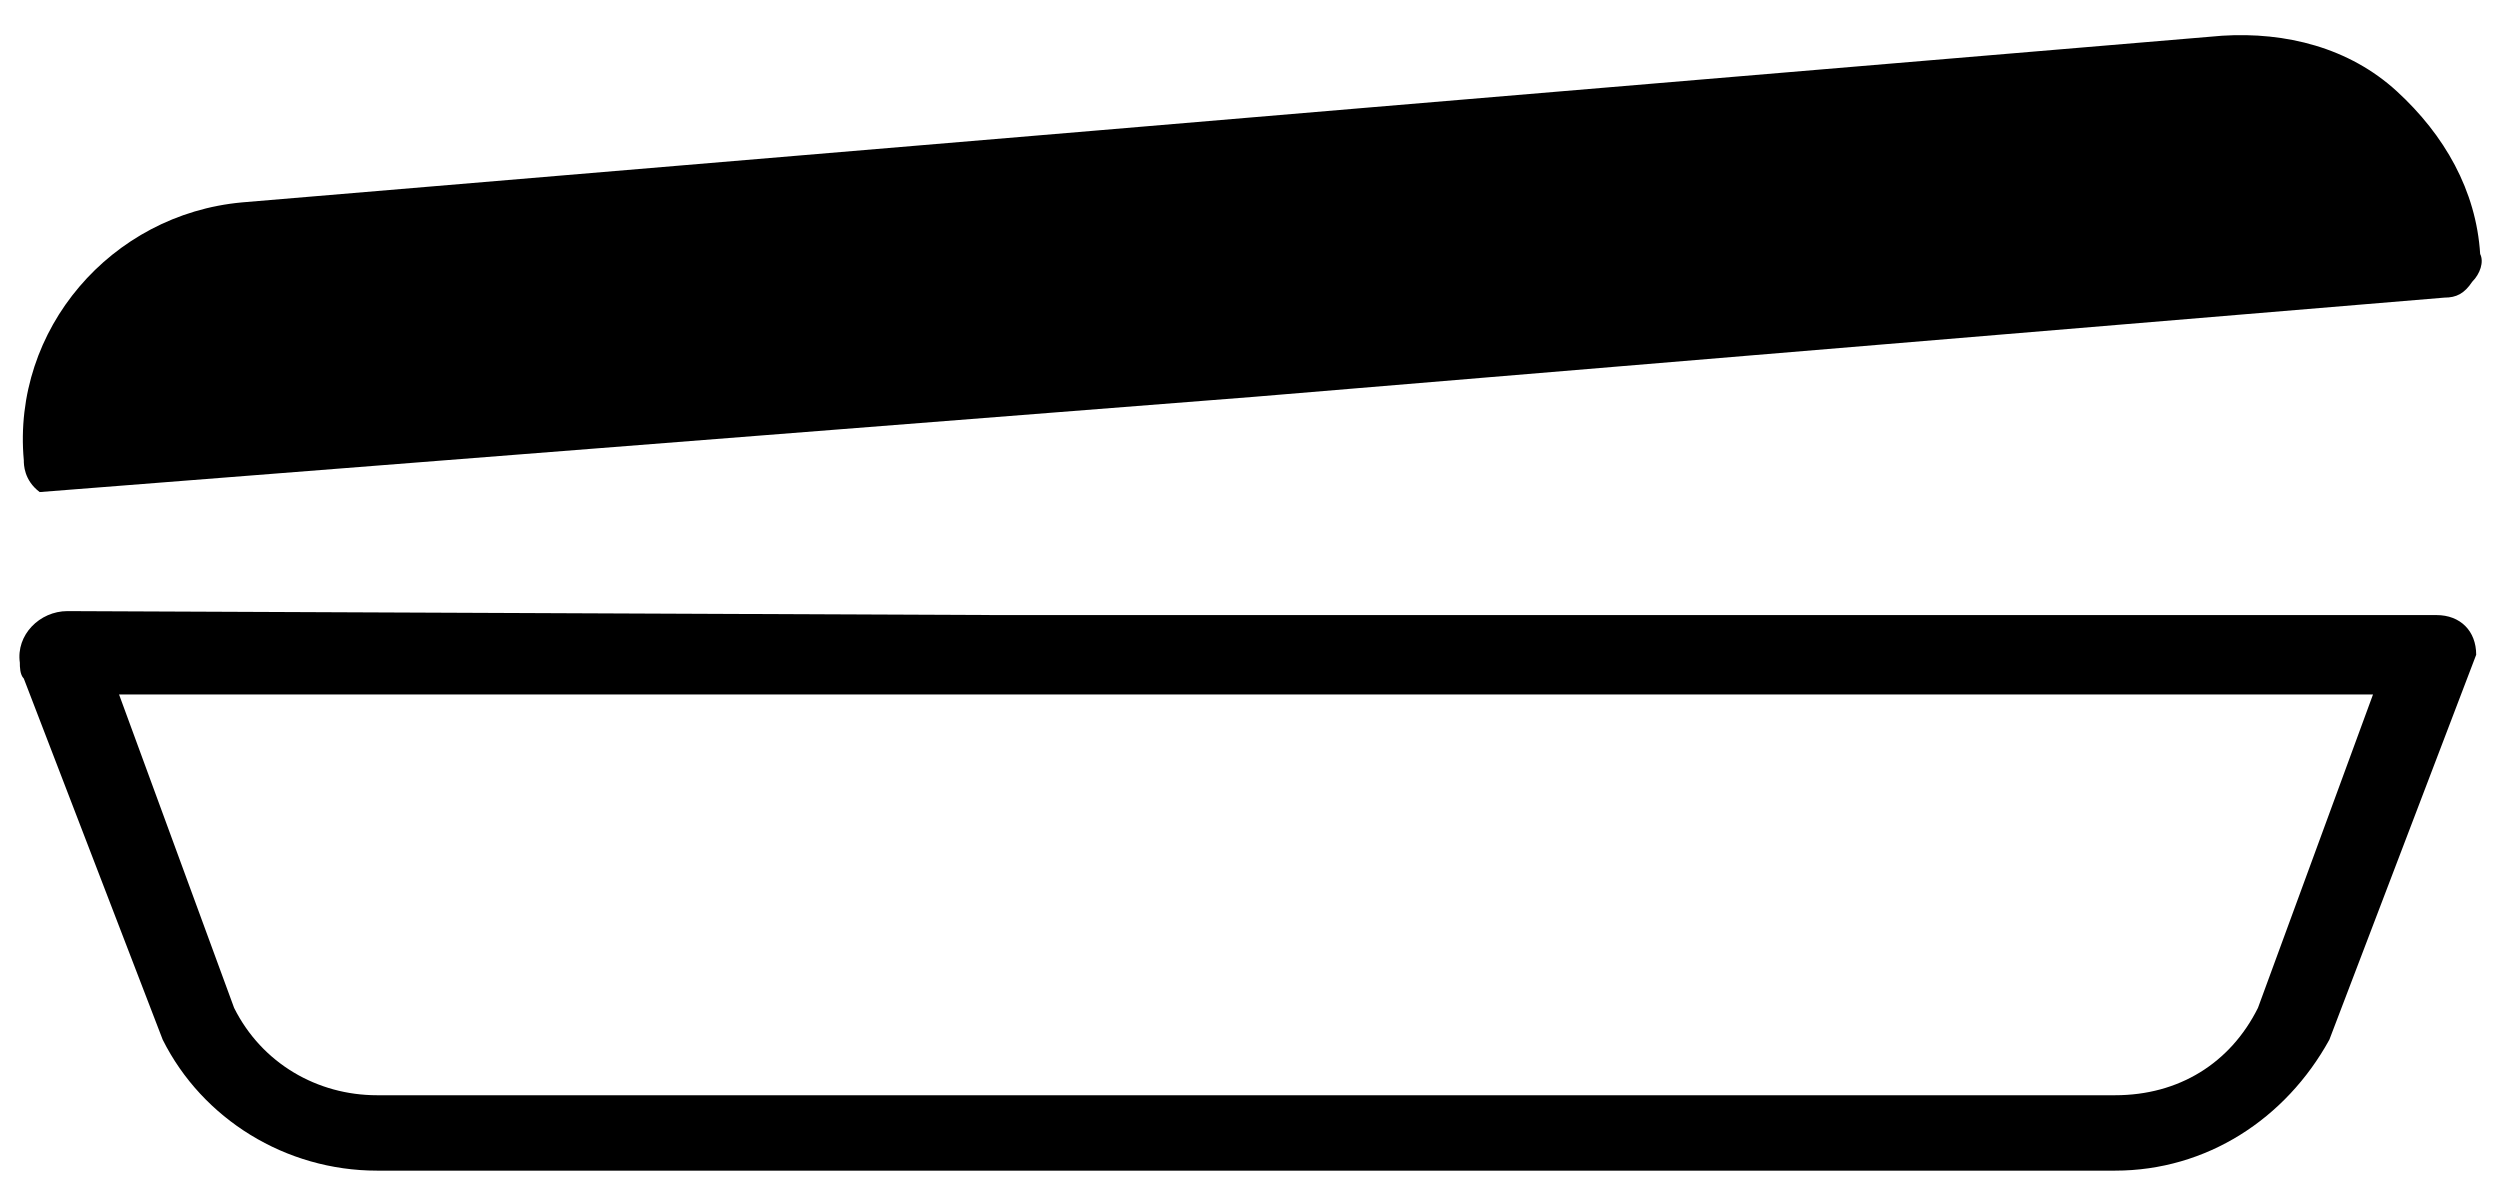 <?xml version="1.0" encoding="UTF-8"?>
<svg width="63px" height="30px" viewBox="0 0 63 30" version="1.1" xmlns="http://www.w3.org/2000/svg" xmlns:xlink="http://www.w3.org/1999/xlink">
    <!-- Generator: Sketch 53.2 (72643) - https://sketchapp.com -->
    <title>icon2</title>
    <desc>Created with Sketch.</desc>
    <g id="Page-1" stroke="none" stroke-width="1" fill="none" fill-rule="evenodd">
        <g id="icon2" transform="translate(0.489, 0.885)" fill="#000000" fill-rule="nonzero">
            <path d="M1.211,14.515 C0.511,14.515 -0.089,15.115 0.011,15.815 L0.011,15.815 C0.011,15.915 0.011,16.115 0.111,16.215 L3.611,25.315 C4.611,27.315 6.711,28.615 9.011,28.615 L52.811,28.615 C55.111,28.615 57.111,27.315 58.211,25.315 L61.911,15.615 C61.911,15.015 61.511,14.615 60.911,14.615 L60.911,14.615 L24.711,14.615 L1.211,14.515 Z M56.411,24.515 C55.711,25.915 54.411,26.715 52.811,26.715 L9.011,26.715 C7.511,26.715 6.111,25.915 5.411,24.515 L2.511,16.615 L59.311,16.615 L56.411,24.515 Z" id="Shape"></path>
            <path d="M27.011,2.415 L5.611,4.215 C2.311,4.515 -0.189,7.415 0.111,10.715 C0.111,10.815 0.111,11.215 0.511,11.515 L0.511,11.515 L31.111,9.115 L61.111,6.615 C61.411,6.615 61.611,6.515 61.811,6.215 C62.011,6.015 62.111,5.715 62.011,5.515 C61.911,3.915 61.111,2.515 59.911,1.415 C58.711,0.315 57.111,-0.085 55.511,0.015 L34.111,1.815 L27.011,2.415 Z" id="Path"></path>
        </g>
    </g>
</svg>
